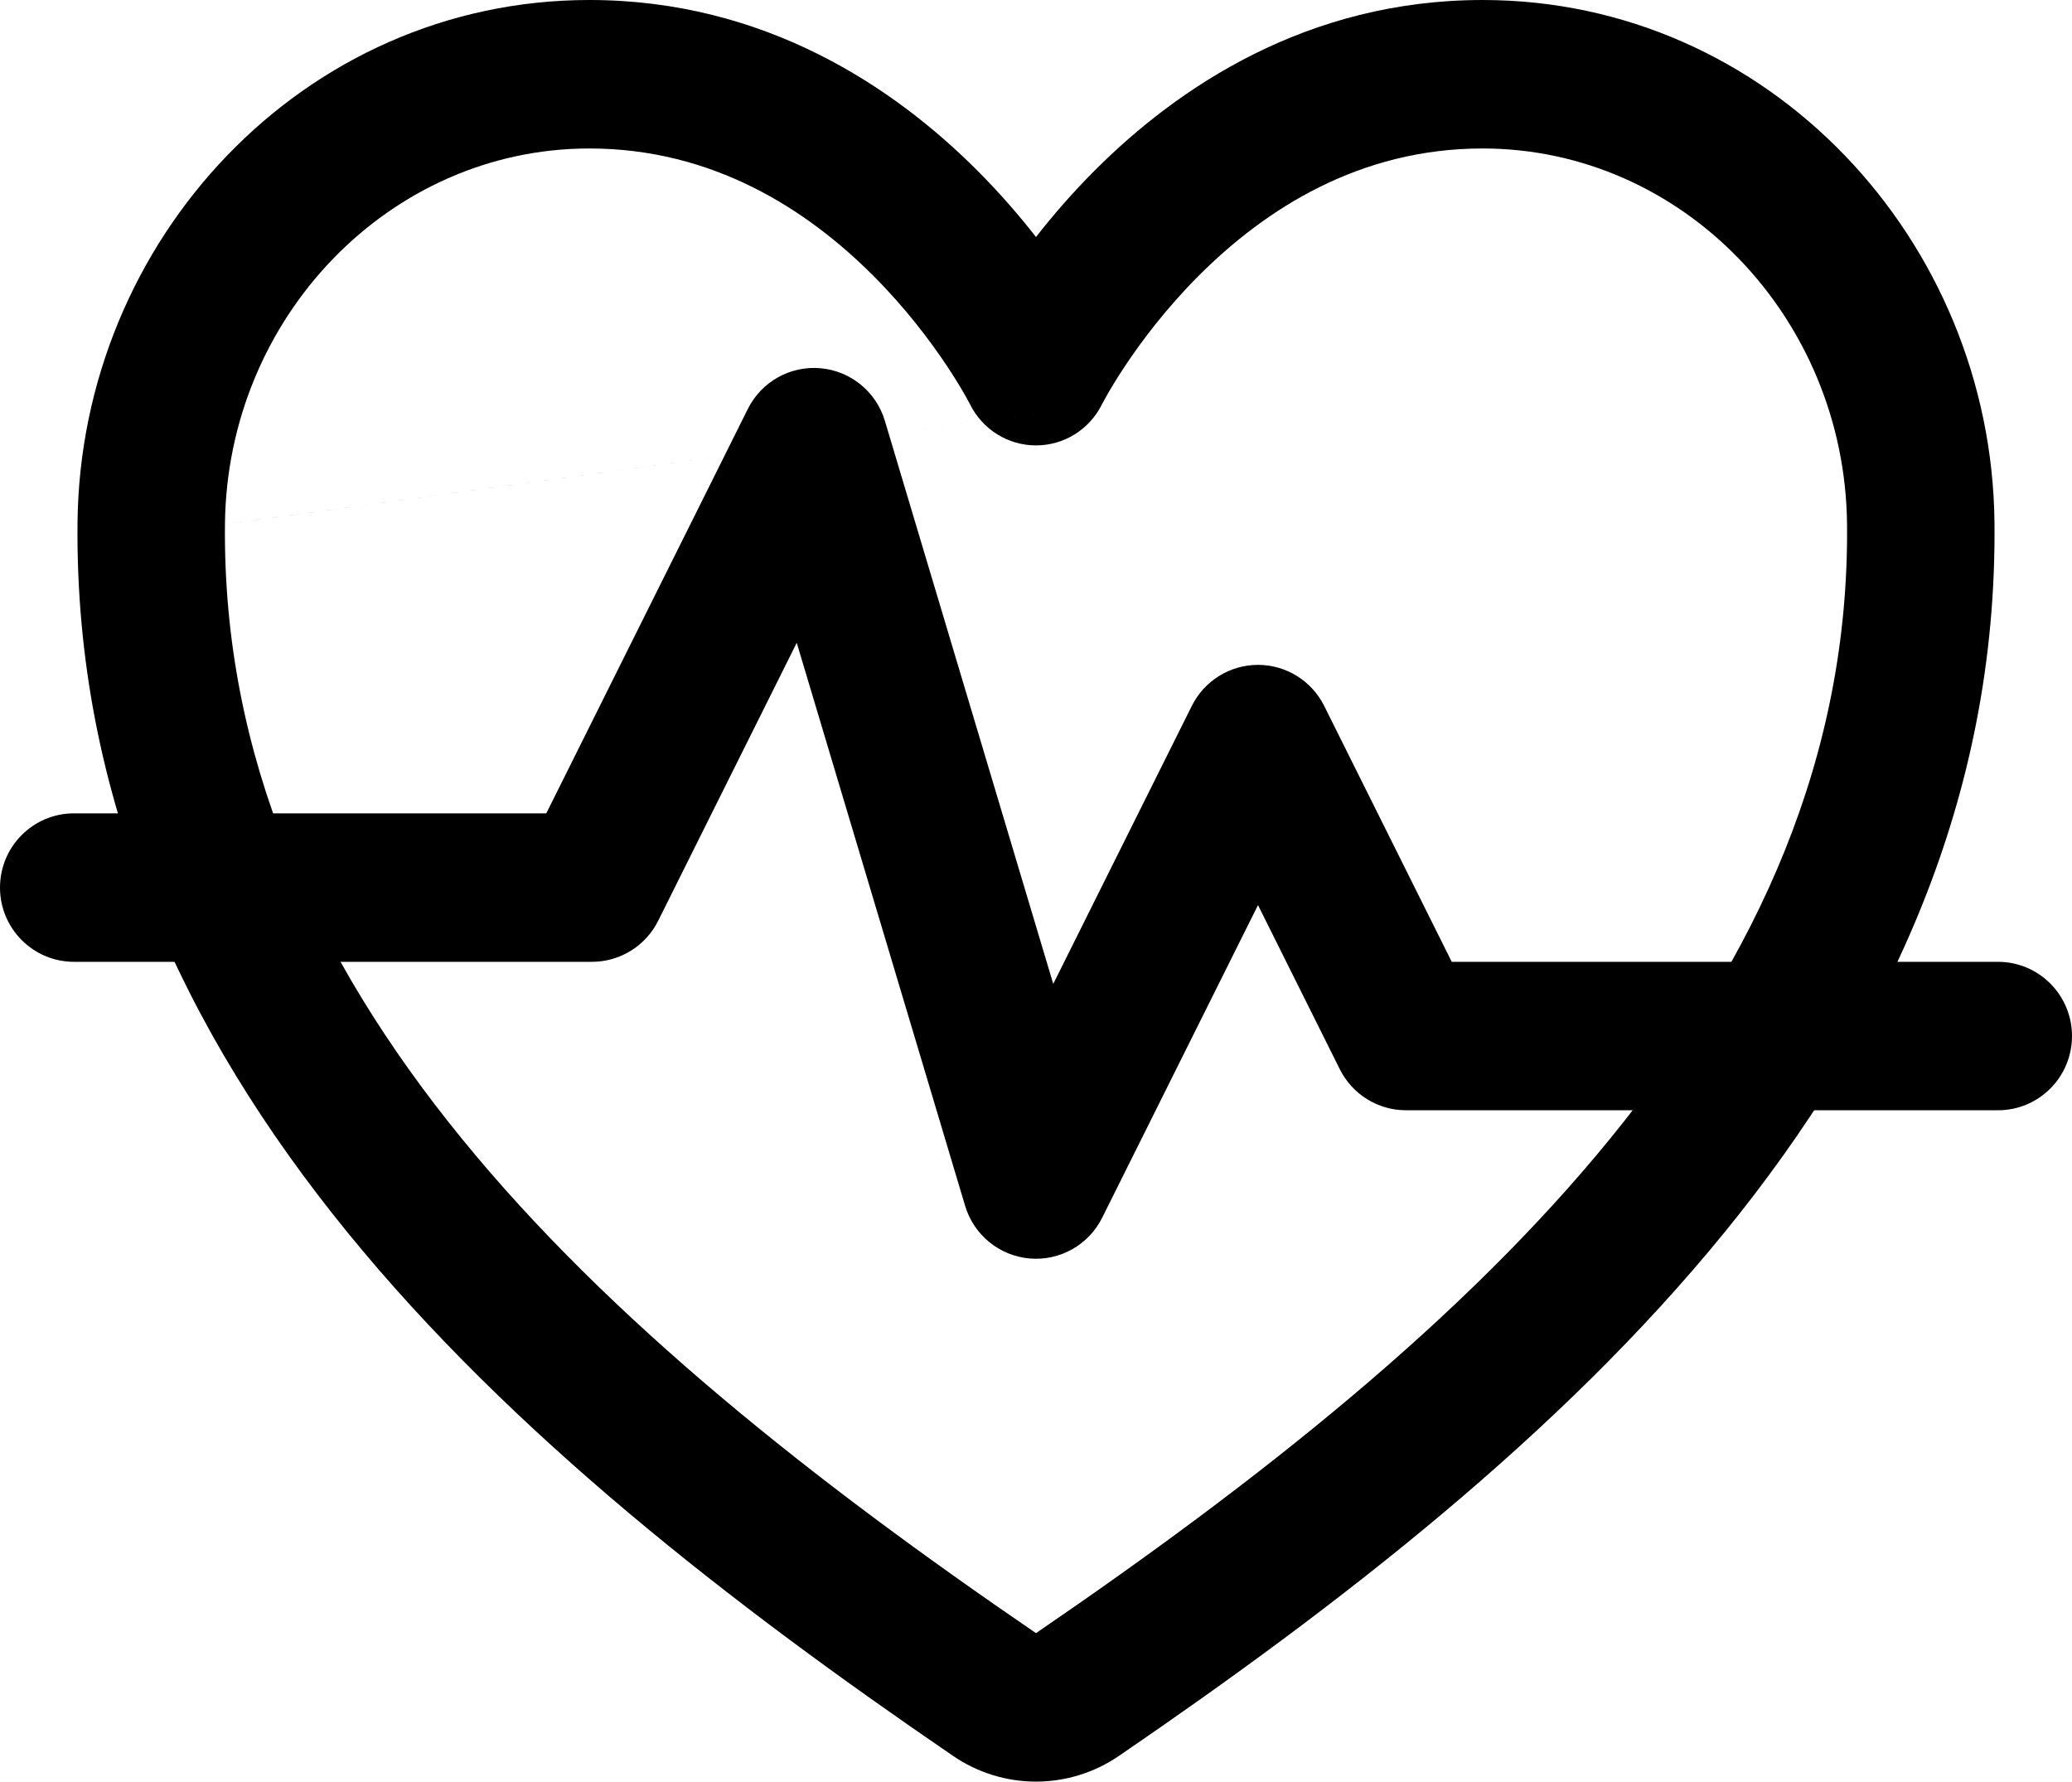 <svg width="107" height="92" viewBox="0 0 107 92" fill="none" xmlns="http://www.w3.org/2000/svg">
<path fill-rule="evenodd" clip-rule="evenodd" d="M4.003 26.988C4.151 12.412 15.653 0 30.436 0C39.51 0 46.185 4.522 50.444 8.78C51.63 9.965 52.648 11.148 53.5 12.238C54.352 11.148 55.37 9.965 56.556 8.78C60.815 4.522 67.49 0 76.564 0C91.347 0 102.849 12.412 102.997 26.988L102.997 26.989C103.279 55.418 80.59 75.086 57.783 90.672C56.52 91.537 55.028 92 53.5 92C51.972 92 50.48 91.537 49.217 90.672C26.408 75.086 3.719 55.418 4.003 26.989L4.003 26.988ZM56.901 20.89C56.254 22.184 54.939 23 53.5 23C52.061 23 50.746 22.184 50.099 20.89C50.099 20.889 50.097 20.886 50.095 20.881C50.09 20.872 50.082 20.857 50.072 20.837C50.066 20.826 50.059 20.814 50.052 20.8C50.009 20.719 49.938 20.587 49.838 20.412C49.639 20.061 49.327 19.539 48.904 18.902C48.054 17.623 46.776 15.917 45.079 14.22C41.668 10.811 36.811 7.667 30.436 7.667C20.109 7.667 11.726 16.405 11.617 27.066M56.901 20.89C56.902 20.889 56.903 20.886 56.905 20.881C56.913 20.867 56.927 20.84 56.948 20.8C56.991 20.719 57.062 20.587 57.162 20.412C57.361 20.061 57.673 19.539 58.096 18.902C58.946 17.623 60.224 15.917 61.921 14.22C65.332 10.811 70.189 7.667 76.564 7.667C86.891 7.667 95.274 16.405 95.383 27.066C95.62 51.022 76.51 68.609 53.503 84.331L53.5 84.333L53.496 84.331C30.488 68.609 11.378 51.022 11.617 27.067" fill="black"/>
<path fill-rule="evenodd" clip-rule="evenodd" d="M42.364 19.014C43.925 19.149 45.246 20.227 45.696 21.732L54.391 50.807L61.546 36.452C62.194 35.154 63.517 34.333 64.964 34.333C66.412 34.333 67.735 35.154 68.382 36.452L74.969 49.667H103.179C105.289 49.667 107 51.383 107 53.5C107 55.617 105.289 57.333 103.179 57.333H72.607C71.16 57.333 69.837 56.513 69.189 55.214L64.964 46.738L56.918 62.881C56.217 64.287 54.732 65.121 53.171 64.986C51.611 64.851 50.29 63.773 49.84 62.268L41.144 33.193L33.989 47.548C33.342 48.846 32.019 49.667 30.571 49.667H3.821C1.711 49.667 0 47.95 0 45.833C0 43.716 1.711 42 3.821 42H28.21L38.618 21.119C39.318 19.713 40.803 18.879 42.364 19.014Z" fill="black"/>
</svg>
